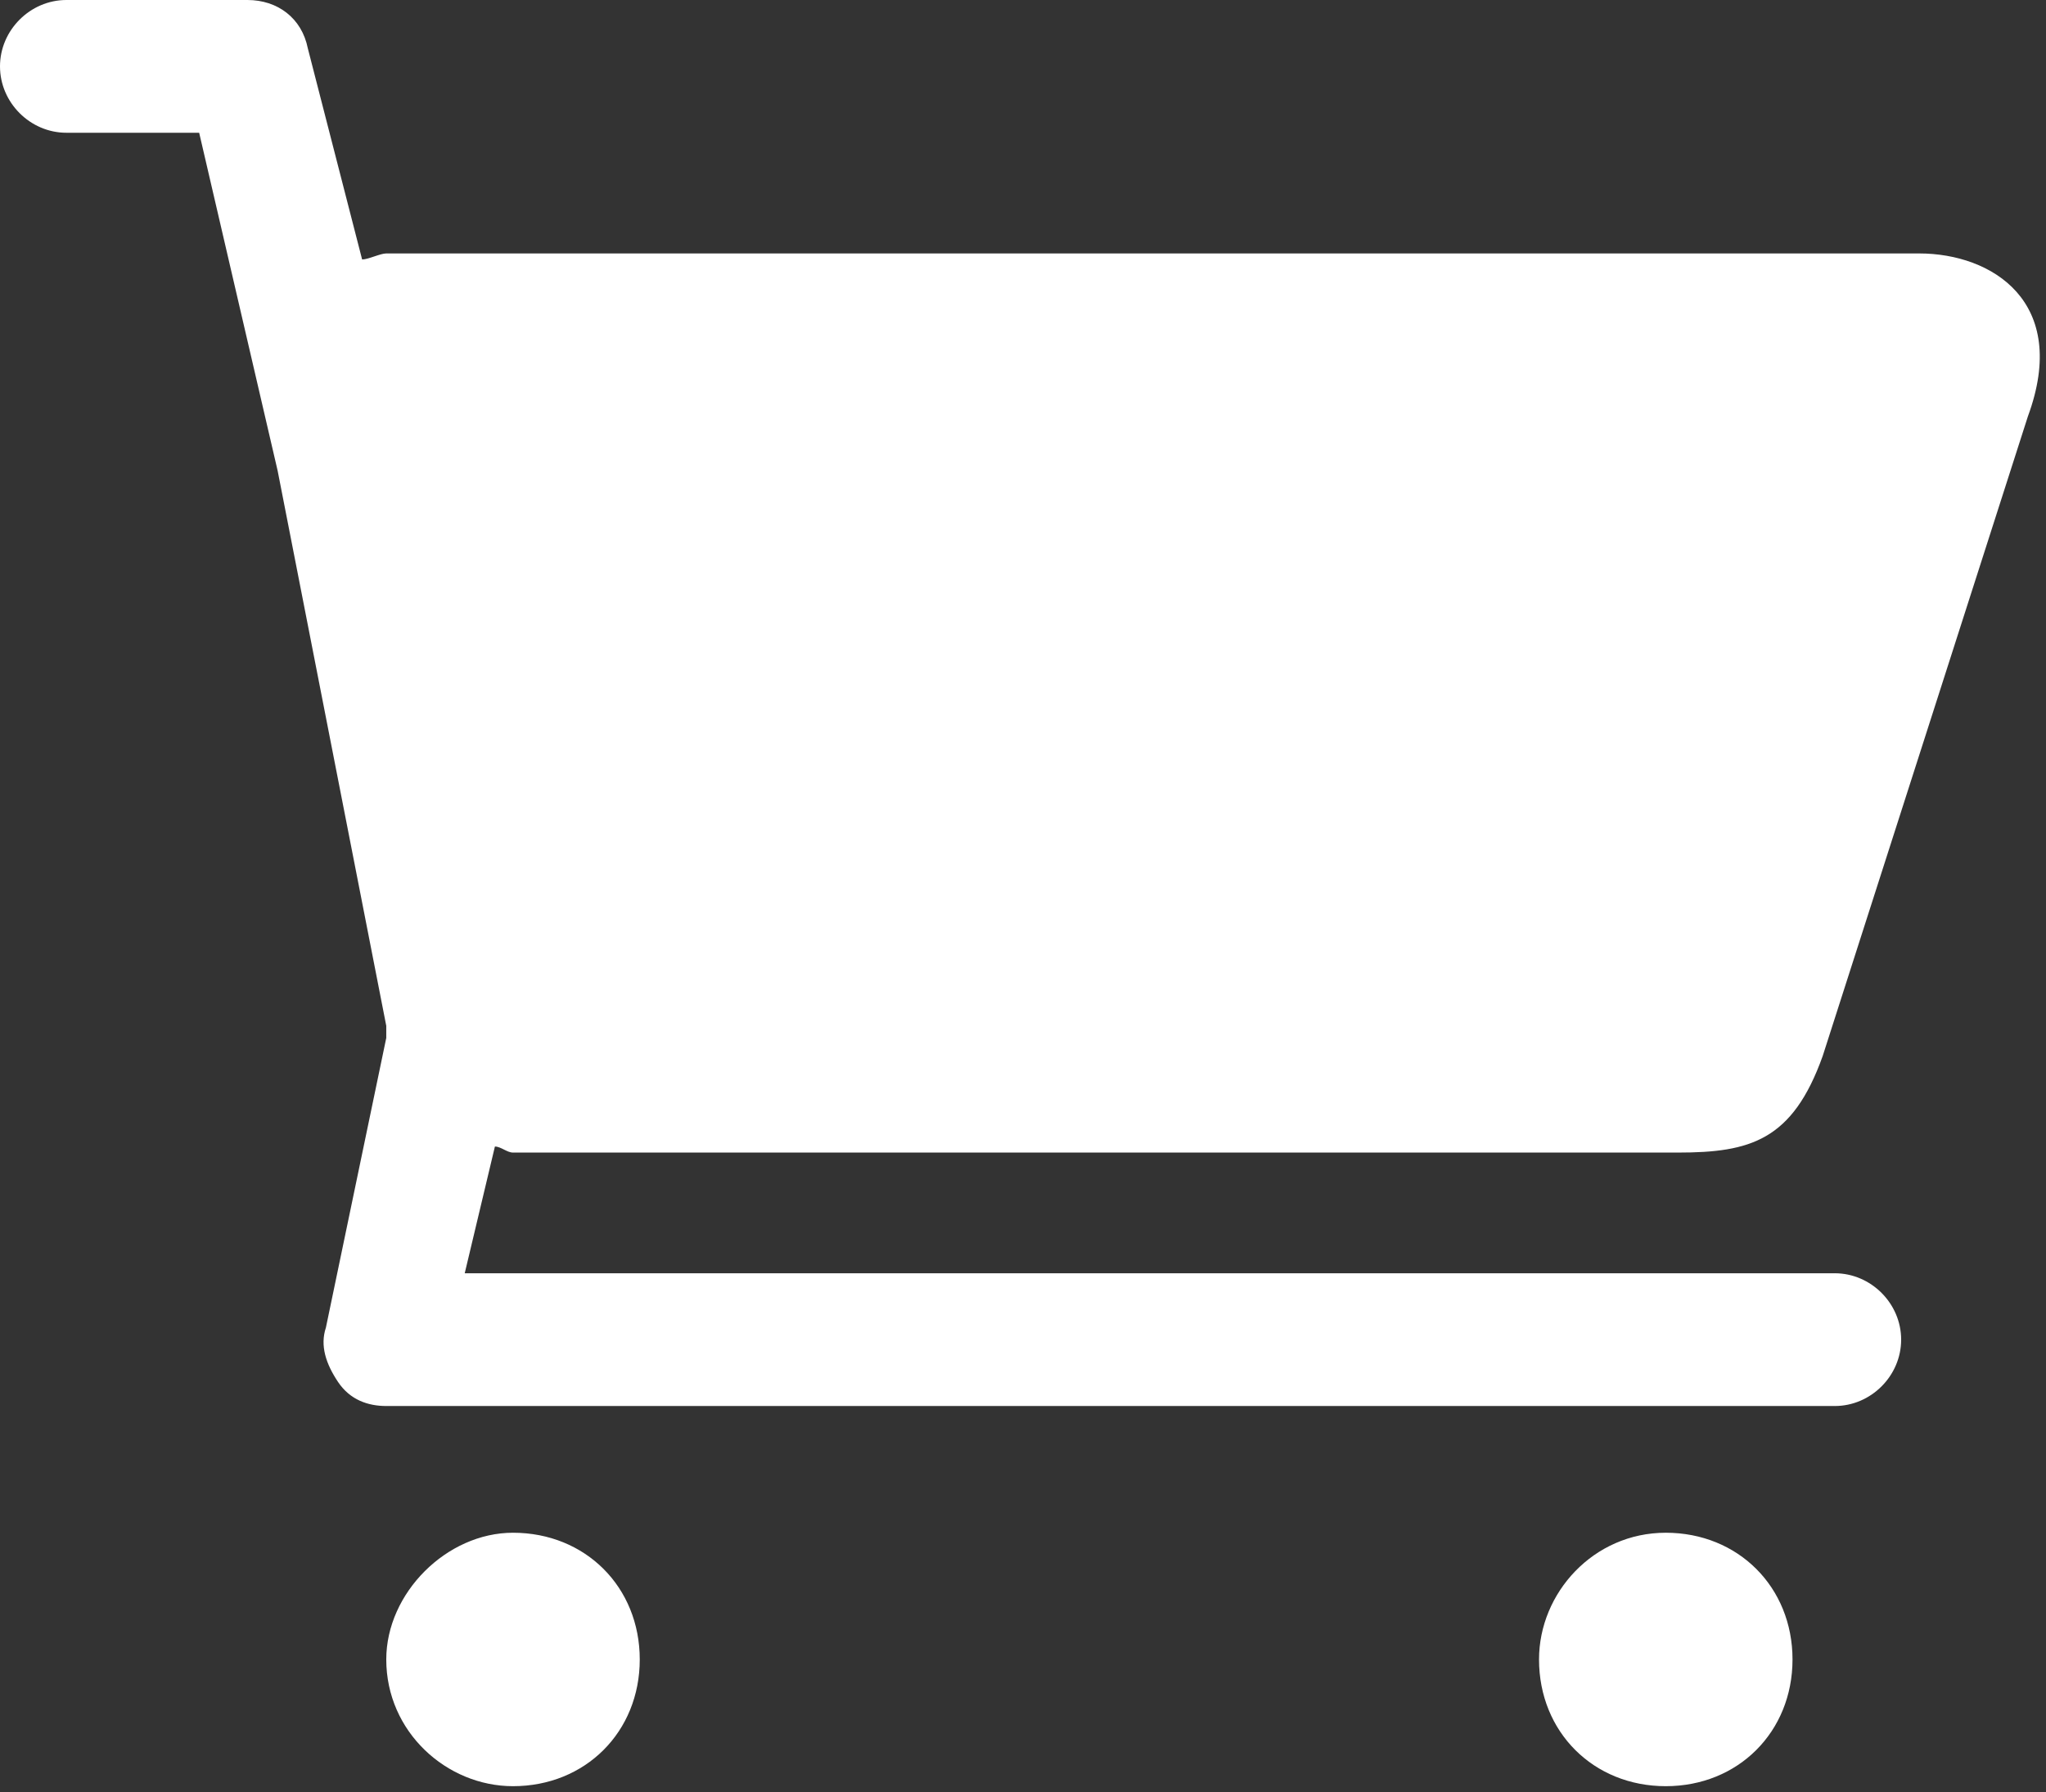 <?xml version="1.0" encoding="utf-8"?>
<!-- Generator: Adobe Illustrator 18.1.1, SVG Export Plug-In . SVG Version: 6.00 Build 0)  -->
<svg version="1.1" id="レイヤー_1" xmlns="http://www.w3.org/2000/svg" xmlns:xlink="http://www.w3.org/1999/xlink" x="0px"
	 y="0px" viewBox="0 0 33.9 29.7" enable-background="new 0 0 33.9 29.7" xml:space="preserve">
<rect x="0" y="0" width="33.9" height="29.7" fill="#333333" stroke="none"/>
<g>
	<path fill="#FFFFFF" d="M31.8,4.2H6.4C6.3,4.2,6.1,4.3,6,4.3L5.1,0.8C5,0.3,4.6,0,4.1,0h-3C0.5,0,0,0.5,0,1.1
		c0,0.6,0.5,1.1,1.1,1.1h2.2l1.3,5.6L6.4,17c0,0.1,0,0.1,0,0.2L5.4,22c-0.1,0.3,0,0.6,0.2,0.9c0.2,0.3,0.5,0.4,0.8,0.4h24
		c0.6,0,1.1-0.5,1.1-1.1c0-0.6-0.5-1.1-1.1-1.1H7.7L8.2,19c0.1,0,0.2,0.1,0.3,0.1h19.3c1.2,0,1.9-0.2,2.4-1.6l3.4-10.6
		C34.3,5,33,4.2,31.8,4.2z M6.4,27.5c0,1.2,1,2.1,2.1,2.1c1.2,0,2.1-0.9,2.1-2.1c0-1.2-0.9-2.1-2.1-2.1C7.4,25.4,6.4,26.4,6.4,27.5z
		 M25.5,27.5c0,1.2,0.9,2.1,2.1,2.1c1.2,0,2.1-0.9,2.1-2.1c0-1.2-0.9-2.1-2.1-2.1C26.4,25.4,25.5,26.4,25.5,27.5z"/>
</g>
</svg>
